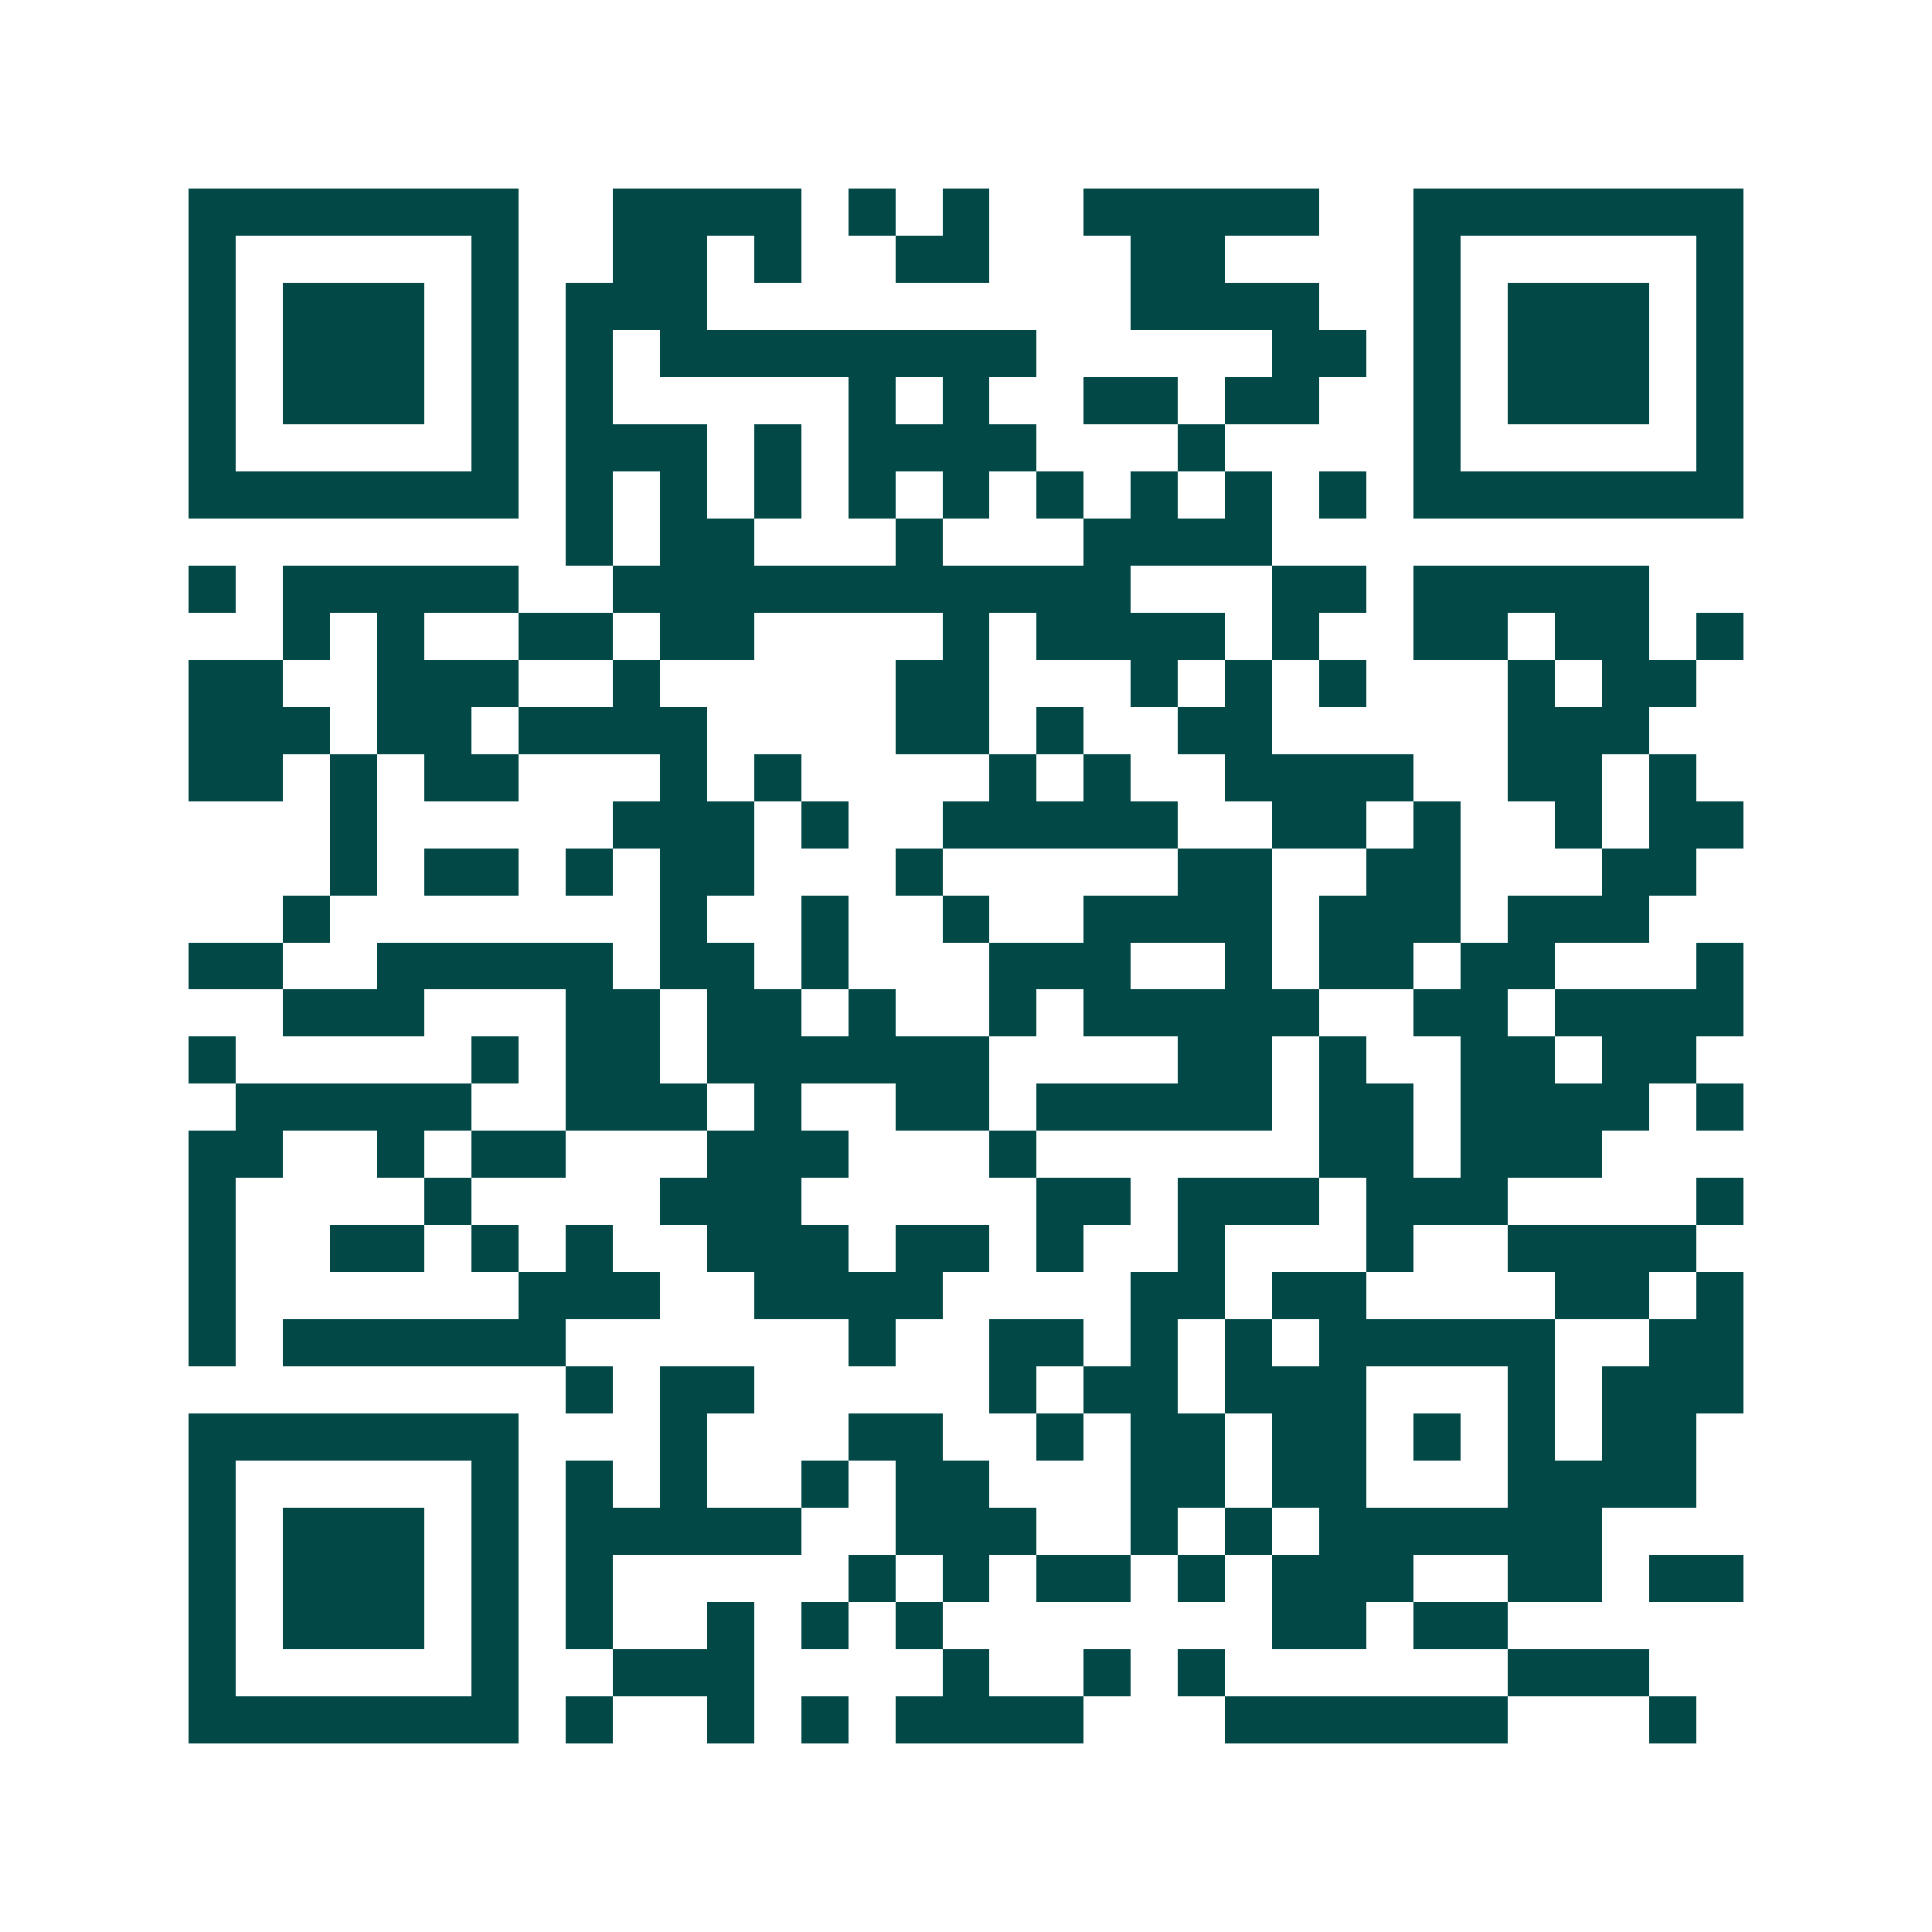 <svg xmlns="http://www.w3.org/2000/svg" width="200" height="200" viewBox="0 0 41 41" shape-rendering="crispEdges"><path fill="#ffffff" d="M0 0h41v41H0z"/><path stroke="#014847" d="M4 4.5h7m2 0h4m1 0h1m1 0h1m2 0h5m2 0h7M4 5.5h1m5 0h1m2 0h2m1 0h1m2 0h2m3 0h2m4 0h1m5 0h1M4 6.5h1m1 0h3m1 0h1m1 0h3m9 0h4m2 0h1m1 0h3m1 0h1M4 7.5h1m1 0h3m1 0h1m1 0h1m1 0h8m5 0h2m1 0h1m1 0h3m1 0h1M4 8.5h1m1 0h3m1 0h1m1 0h1m5 0h1m1 0h1m2 0h2m1 0h2m2 0h1m1 0h3m1 0h1M4 9.5h1m5 0h1m1 0h3m1 0h1m1 0h4m3 0h1m4 0h1m5 0h1M4 10.5h7m1 0h1m1 0h1m1 0h1m1 0h1m1 0h1m1 0h1m1 0h1m1 0h1m1 0h1m1 0h7M12 11.5h1m1 0h2m3 0h1m3 0h4M4 12.5h1m1 0h5m2 0h11m3 0h2m1 0h5M6 13.5h1m1 0h1m2 0h2m1 0h2m4 0h1m1 0h4m1 0h1m2 0h2m1 0h2m1 0h1M4 14.5h2m2 0h3m2 0h1m5 0h2m3 0h1m1 0h1m1 0h1m3 0h1m1 0h2M4 15.5h3m1 0h2m1 0h4m4 0h2m1 0h1m2 0h2m5 0h3M4 16.5h2m1 0h1m1 0h2m3 0h1m1 0h1m4 0h1m1 0h1m2 0h4m2 0h2m1 0h1M7 17.5h1m5 0h3m1 0h1m2 0h5m2 0h2m1 0h1m2 0h1m1 0h2M7 18.5h1m1 0h2m1 0h1m1 0h2m3 0h1m5 0h2m2 0h2m3 0h2M6 19.5h1m7 0h1m2 0h1m2 0h1m2 0h4m1 0h3m1 0h3M4 20.5h2m2 0h5m1 0h2m1 0h1m3 0h3m2 0h1m1 0h2m1 0h2m3 0h1M6 21.5h3m3 0h2m1 0h2m1 0h1m2 0h1m1 0h5m2 0h2m1 0h4M4 22.5h1m5 0h1m1 0h2m1 0h6m4 0h2m1 0h1m2 0h2m1 0h2M5 23.5h5m2 0h3m1 0h1m2 0h2m1 0h5m1 0h2m1 0h4m1 0h1M4 24.5h2m2 0h1m1 0h2m3 0h3m3 0h1m6 0h2m1 0h3M4 25.5h1m4 0h1m4 0h3m5 0h2m1 0h3m1 0h3m4 0h1M4 26.5h1m2 0h2m1 0h1m1 0h1m2 0h3m1 0h2m1 0h1m2 0h1m3 0h1m2 0h4M4 27.5h1m6 0h3m2 0h4m4 0h2m1 0h2m4 0h2m1 0h1M4 28.5h1m1 0h6m6 0h1m2 0h2m1 0h1m1 0h1m1 0h5m2 0h2M12 29.5h1m1 0h2m5 0h1m1 0h2m1 0h3m3 0h1m1 0h3M4 30.5h7m3 0h1m3 0h2m2 0h1m1 0h2m1 0h2m1 0h1m1 0h1m1 0h2M4 31.5h1m5 0h1m1 0h1m1 0h1m2 0h1m1 0h2m3 0h2m1 0h2m3 0h4M4 32.5h1m1 0h3m1 0h1m1 0h5m2 0h3m2 0h1m1 0h1m1 0h6M4 33.5h1m1 0h3m1 0h1m1 0h1m5 0h1m1 0h1m1 0h2m1 0h1m1 0h3m2 0h2m1 0h2M4 34.5h1m1 0h3m1 0h1m1 0h1m2 0h1m1 0h1m1 0h1m7 0h2m1 0h2M4 35.5h1m5 0h1m2 0h3m4 0h1m2 0h1m1 0h1m6 0h3M4 36.5h7m1 0h1m2 0h1m1 0h1m1 0h4m3 0h6m3 0h1"/></svg>
